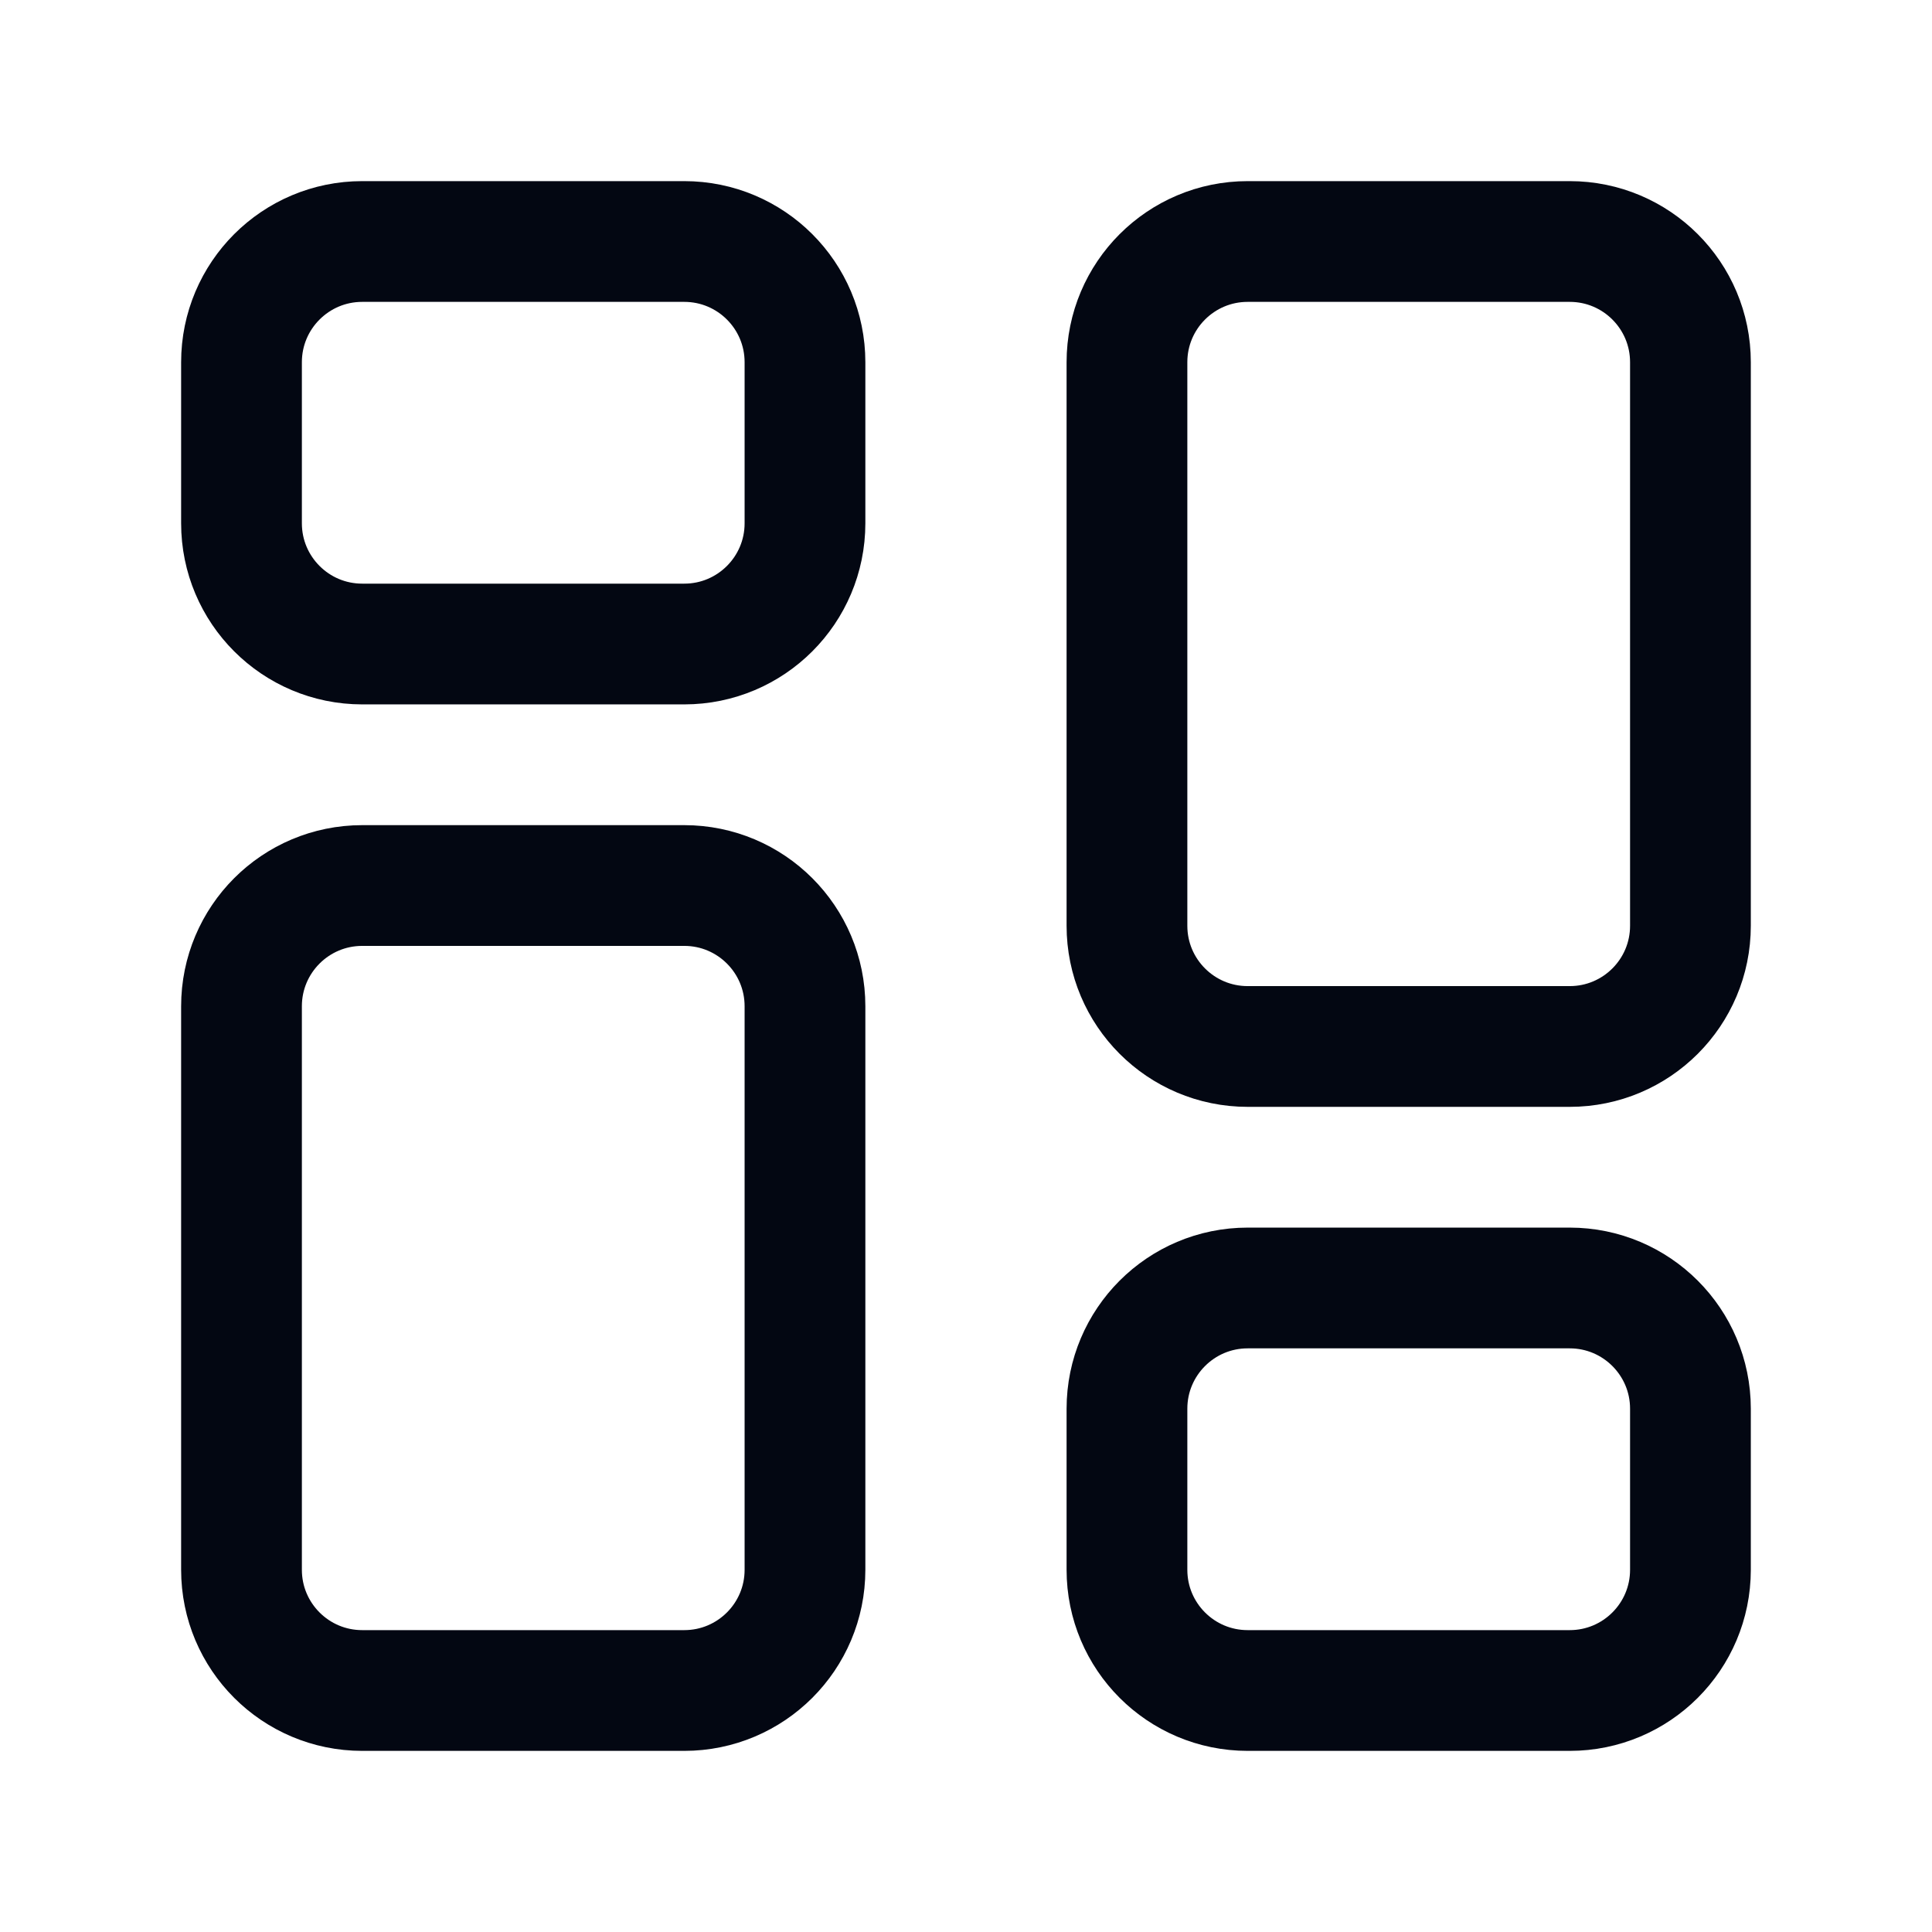 <svg width="32" height="32" viewBox="0 0 32 32" fill="none" xmlns="http://www.w3.org/2000/svg">
<path d="M4 8.667V6C4 4.895 4.895 4 6 4H11.333C12.438 4 13.333 4.895 13.333 6V8.667C13.333 9.771 12.438 10.667 11.333 10.667H6C4.895 10.667 4 9.771 4 8.667Z" stroke="#030712" stroke-width="2"/>
<path d="M18.666 26V23.333C18.666 22.229 19.561 21.333 20.666 21.333H25.999C27.104 21.333 27.999 22.229 27.999 23.333V26C27.999 27.105 27.104 28 25.999 28H20.666C19.561 28 18.666 27.105 18.666 26Z" stroke="#030712" stroke-width="2"/>
<path d="M18.666 15.333V6C18.666 4.895 19.561 4 20.666 4H25.999C27.104 4 27.999 4.895 27.999 6V15.333C27.999 16.438 27.104 17.333 25.999 17.333H20.666C19.561 17.333 18.666 16.438 18.666 15.333Z" stroke="#030712" stroke-width="2"/>
<path d="M4 26V16.667C4 15.562 4.895 14.667 6 14.667H11.333C12.438 14.667 13.333 15.562 13.333 16.667V26C13.333 27.105 12.438 28 11.333 28H6C4.895 28 4 27.105 4 26Z" stroke="#030712" stroke-width="2"/>
</svg>

